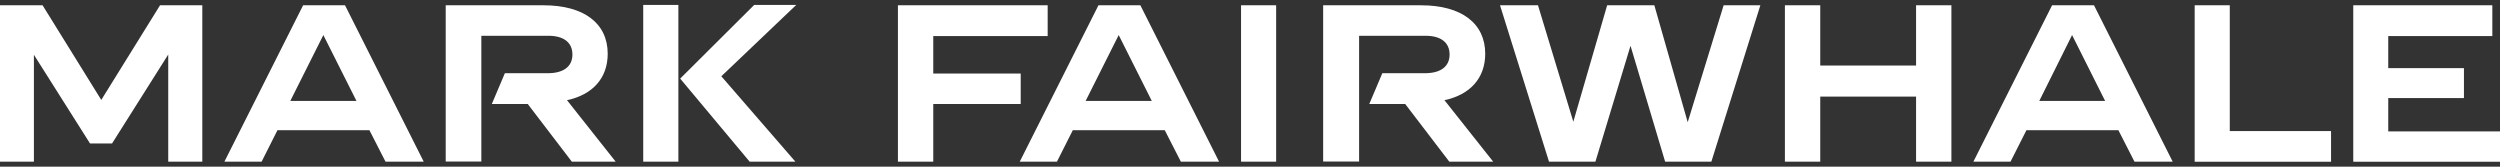 <svg width="180" height="12" viewBox="0 0 180 12" fill="none" xmlns="http://www.w3.org/2000/svg">
<rect x="0" y="0" width="180" height="12" fill="#333333" stroke="none"/>
<g clip-path="url(#clip0_1714_252)">
<path d="M3.066 0.381L7.292 7.194L11.522 0.381H14.566V11.64H12.113V3.926L8.068 10.329H6.481L2.441 3.943V11.64H0V0.381H3.066Z" fill="white"/>
<path d="M16.157 11.64L21.824 0.381H24.842L30.508 11.64H27.757L26.597 9.372H19.978L18.835 11.64H16.157ZM20.901 7.268H25.666L23.281 2.524L20.901 7.268Z" fill="white"/>
<path d="M39.141 0.381C42.039 0.381 43.755 1.675 43.755 3.87C43.755 5.625 42.668 6.824 40.823 7.212L44.328 11.64H41.172L37.998 7.488H35.411L36.351 5.271H39.443C40.568 5.271 41.215 4.793 41.215 3.926C41.215 3.059 40.585 2.576 39.49 2.576H34.656V11.632H32.091V0.381H39.141Z" fill="white"/>
<path d="M75.432 0.381V2.598H67.195V5.293H73.491V7.488H67.195V11.64H64.651V0.381H75.432Z" fill="white"/>
<path d="M73.422 11.64L79.088 0.381H82.107L87.773 11.64H85.022L83.862 9.372H77.243L76.1 11.64H73.422ZM78.165 7.268H82.93L80.546 2.524L78.165 7.268Z" fill="white"/>
<path d="M91.882 0.381V11.64H89.355V0.381H91.882Z" fill="white"/>
<path d="M110.735 0.381L113.279 8.764L115.715 0.381H119.113L121.515 8.799L124.102 0.381H126.746L123.218 11.64H119.889L117.397 3.296L114.87 11.64H111.528L108.001 0.381H110.735Z" fill="white"/>
<path d="M131.058 0.381V4.719H137.957V0.381H140.501V11.64H137.957V6.953H131.058V11.64H128.513V0.381H131.058Z" fill="white"/>
<path d="M142.084 11.64L147.75 0.381H150.768L156.434 11.64H153.683L152.523 9.372H145.904L144.757 11.64H142.084ZM146.827 7.268H151.57L149.19 2.524L146.827 7.268Z" fill="white"/>
<path d="M160.544 0.381V9.437H167.836V11.649H158.017V0.381H160.544Z" fill="white"/>
<path d="M179.448 0.381V2.598H171.954V4.905H177.404V7.061H171.954V9.463H180.004V11.658H169.435V0.381H179.448Z" fill="white"/>
<path d="M48.843 0.355V11.64H46.312V0.355H48.843ZM57.329 0.355L51.935 5.491L57.269 11.64H53.975L48.973 5.659L54.302 0.355H57.329Z" fill="white"/>
<path d="M102.318 0.381C105.22 0.381 106.936 1.675 106.936 3.87C106.936 5.625 105.845 6.824 103.999 7.212L107.509 11.64H104.349L101.175 7.488H98.588L99.528 5.271H102.598C103.723 5.271 104.37 4.793 104.37 3.926C104.37 3.059 103.741 2.576 102.645 2.576H97.855V11.632H95.267V0.381H102.318Z" fill="white"/>
</g>
<defs>
<clipPath id="clip0_1714_252">
<rect width="180" height="11.289" fill="white" transform="translate(0 0.355)"/>
</clipPath>
</defs>
</svg>
